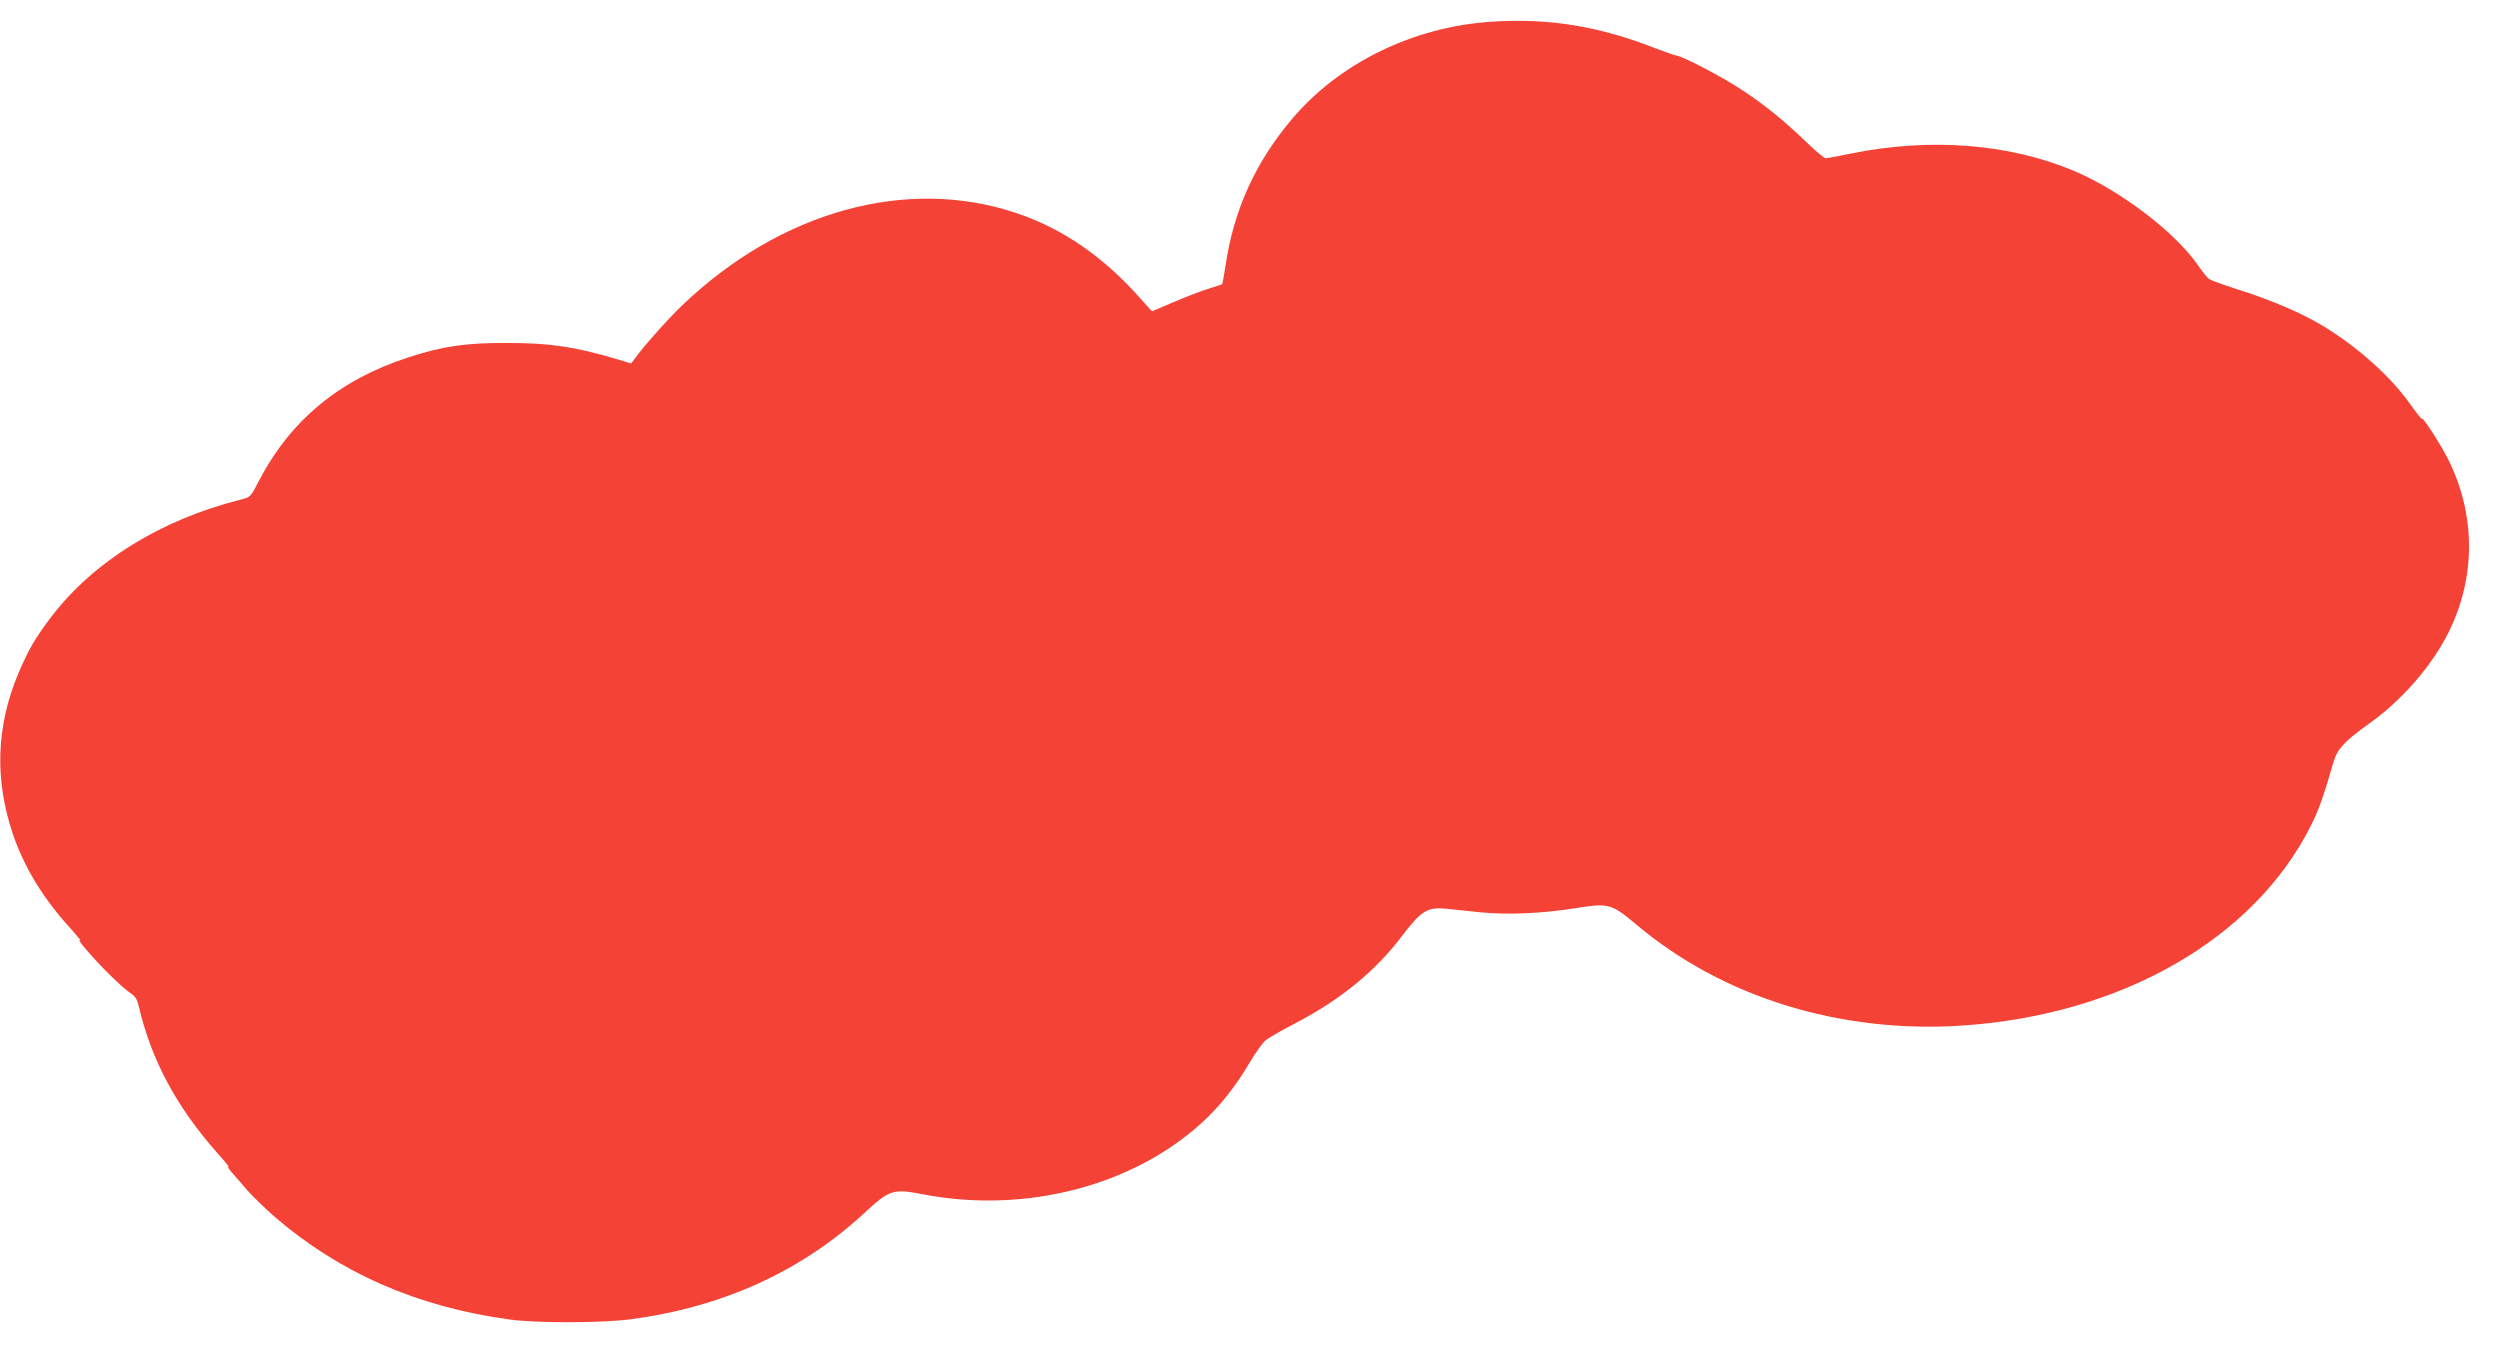 <?xml version="1.0" standalone="no"?>
<!DOCTYPE svg PUBLIC "-//W3C//DTD SVG 20010904//EN"
 "http://www.w3.org/TR/2001/REC-SVG-20010904/DTD/svg10.dtd">
<svg version="1.0" xmlns="http://www.w3.org/2000/svg"
 width="1280pt" height="693pt" viewBox="0 0 1280 693"
 preserveAspectRatio="xMidYMid meet">
<g transform="translate(0,693) scale(0.1,-0.1)"
fill="#f44336" stroke="none">
<path d="M7640 6819 c-403 -25 -785 -212 -1028 -502 -185 -220 -295 -462 -337
-745 -8 -52 -16 -96 -17 -97 -2 -1 -34 -12 -73 -24 -38 -12 -119 -43 -179 -69
l-108 -46 -62 69 c-187 211 -398 356 -632 434 -562 189 -1208 10 -1713 -474
-75 -72 -201 -214 -243 -274 l-16 -22 -73 22 c-216 64 -343 83 -564 83 -212 1
-330 -17 -505 -74 -354 -115 -604 -323 -766 -635 -41 -80 -41 -80 -95 -94
-406 -102 -752 -317 -968 -601 -79 -104 -114 -164 -165 -283 -115 -271 -125
-543 -31 -825 59 -174 158 -336 301 -491 32 -36 52 -61 44 -56 -26 16 71 -97
154 -178 43 -43 92 -85 107 -94 21 -13 31 -29 40 -67 64 -274 193 -514 403
-751 39 -43 64 -75 56 -70 -8 5 -1 -7 15 -26 17 -19 53 -60 80 -92 28 -32 91
-93 140 -136 335 -289 733 -463 1205 -527 142 -19 467 -18 617 1 471 62 875
245 1198 544 130 120 147 126 301 96 521 -100 1071 41 1428 367 88 80 170 182
242 304 31 52 69 105 83 117 15 12 85 53 157 90 230 121 404 263 541 443 101
133 131 151 231 141 32 -3 109 -11 172 -18 140 -14 319 -6 492 22 166 26 177
23 310 -88 439 -369 1040 -555 1663 -514 817 54 1497 444 1788 1026 40 81 62
142 115 325 19 65 58 107 182 195 166 118 319 293 405 464 144 287 142 614 -7
902 -38 74 -128 211 -128 195 0 -5 -28 30 -62 78 -111 157 -316 332 -508 433
-98 52 -242 111 -376 152 -72 23 -137 47 -146 54 -8 6 -35 41 -60 77 -118 166
-396 377 -629 475 -331 139 -732 171 -1136 90 -67 -14 -128 -25 -136 -25 -7 0
-53 38 -101 85 -112 108 -217 193 -331 267 -101 66 -288 164 -326 172 -13 2
-67 21 -119 41 -285 111 -541 153 -830 134z"/>
</g>
</svg>
